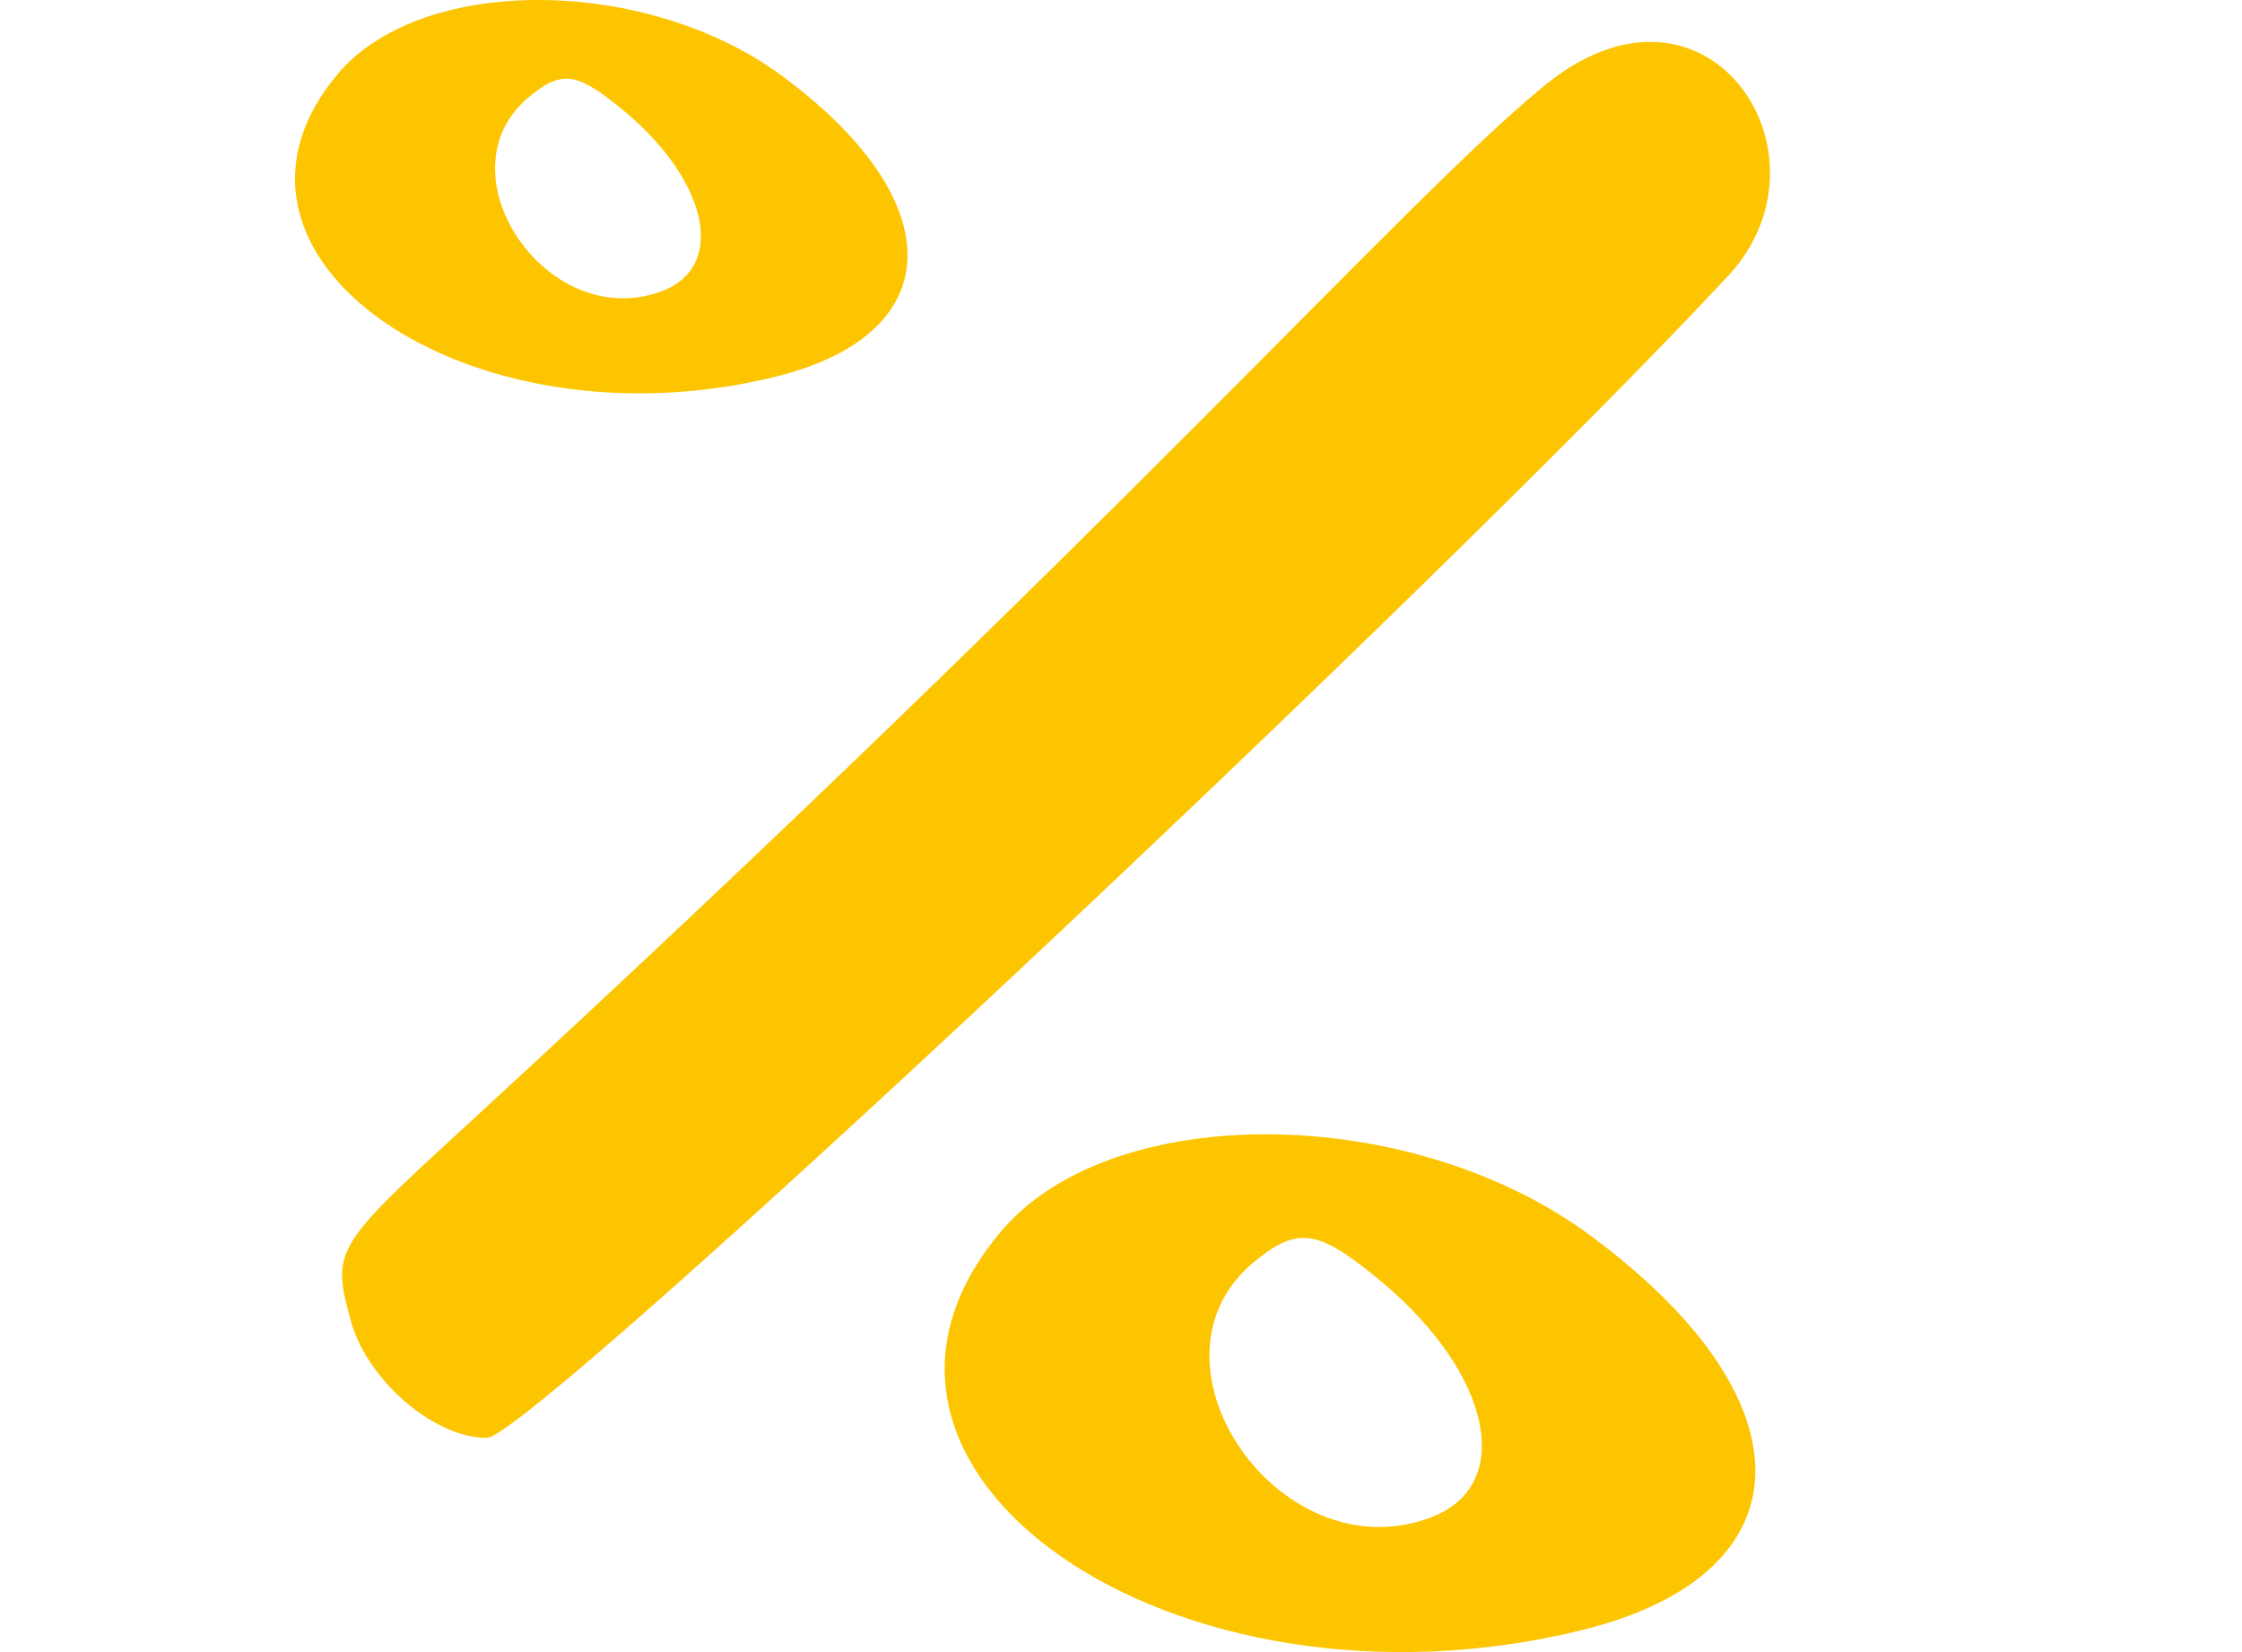 <svg width="38" height="28" viewBox="0 0 38 28" fill="none" xmlns="http://www.w3.org/2000/svg">
<g id="Illus / Title / Promos">
<g id="Vector">
<path d="M26.882 20.886C30.73 23.688 30.706 26.663 26.819 27.626C19.899 29.329 13.487 24.895 17.009 20.821C18.912 18.657 23.86 18.706 26.882 20.886ZM24.217 25.731C25.686 25.209 25.306 23.315 23.437 21.74C22.352 20.837 22.013 20.768 21.264 21.38C19.212 23.06 21.659 26.654 24.217 25.731Z" fill="#FDC500"/>
<path d="M13.217 1.258C16.122 3.384 16.102 5.645 13.163 6.38C7.932 7.68 3.09 4.316 5.756 1.217C7.196 -0.429 10.936 -0.396 13.217 1.258ZM11.198 4.942C12.309 4.544 12.024 3.105 10.613 1.91C9.794 1.225 9.538 1.173 8.971 1.639C7.419 2.917 9.264 5.646 11.198 4.942Z" fill="#FDC500"/>
<path d="M26.148 1.475C23.742 3.458 19.119 8.761 7.887 19.091C5.65 21.142 5.618 21.191 5.953 22.41C6.231 23.392 7.361 24.376 8.253 24.369C8.996 24.373 24.45 9.891 29.325 4.638C31.186 2.565 28.895 -0.813 26.148 1.475Z" fill="#FDC500"/>
</g>
</g>
</svg>
